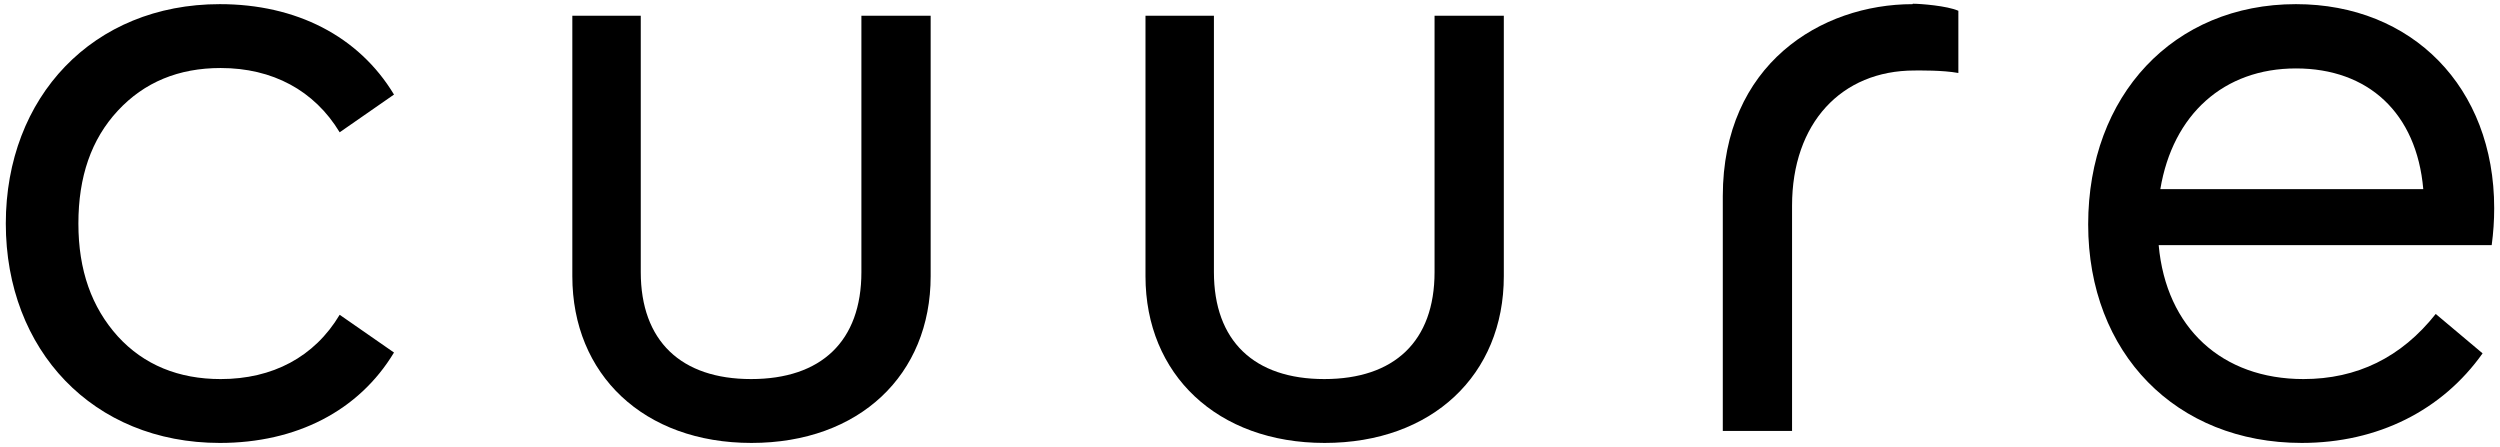 <?xml version="1.0" encoding="UTF-8"?><svg id="Calque_1" xmlns="http://www.w3.org/2000/svg" viewBox="0 0 60.28 10.78"><path d="M46.12,.1c-2.21,0-4.58,1.45-4.58,4.63v5.66h1.67V4.96c0-1.99,1.19-3.26,2.95-3.26,.12,0,.68-.01,1.06,.06,0,0,0-1.5,0-1.5-.27-.12-.91-.17-1.1-.17"/><path d="M5.3,.1c1.84,0,3.35,.77,4.2,2.18l-1.31,.91c-.61-1.01-1.62-1.55-2.87-1.55-1.01,0-1.84,.34-2.48,1.03s-.95,1.59-.95,2.72,.32,2.02,.95,2.72c.63,.69,1.47,1.03,2.48,1.03,1.25,0,2.26-.53,2.87-1.55l1.31,.91c-.85,1.41-2.36,2.18-4.2,2.18C2.24,10.68,.14,8.44,.14,5.39S2.24,.1,5.3,.1"/><path d="M13.78,.38h1.67V6.56c0,1.66,.97,2.58,2.66,2.58s2.66-.91,2.66-2.58V.38h1.67V6.66c0,2.38-1.72,4.02-4.32,4.02s-4.32-1.65-4.32-4.02V.38Z"/><path d="M27.6,.38h1.67V6.56c0,1.66,.97,2.58,2.66,2.58s2.66-.91,2.66-2.58V.38h1.67V6.66c0,2.38-1.73,4.02-4.32,4.02s-4.32-1.65-4.32-4.02V.38Z"/><path d="M52.05,5.91c.18,2,1.53,3.23,3.49,3.23,1.29,0,2.36-.52,3.19-1.57l1.13,.95c-.97,1.37-2.52,2.16-4.36,2.16-3.03,0-5.15-2.16-5.15-5.27S52.41,.1,55.36,.1c2.8,0,4.78,2,4.78,4.92,0,.3-.02,.59-.06,.89h-8.03Zm6.38-1.35c-.16-1.84-1.33-2.91-3.07-2.91s-2.97,1.11-3.27,2.91h6.34Z"/></svg>